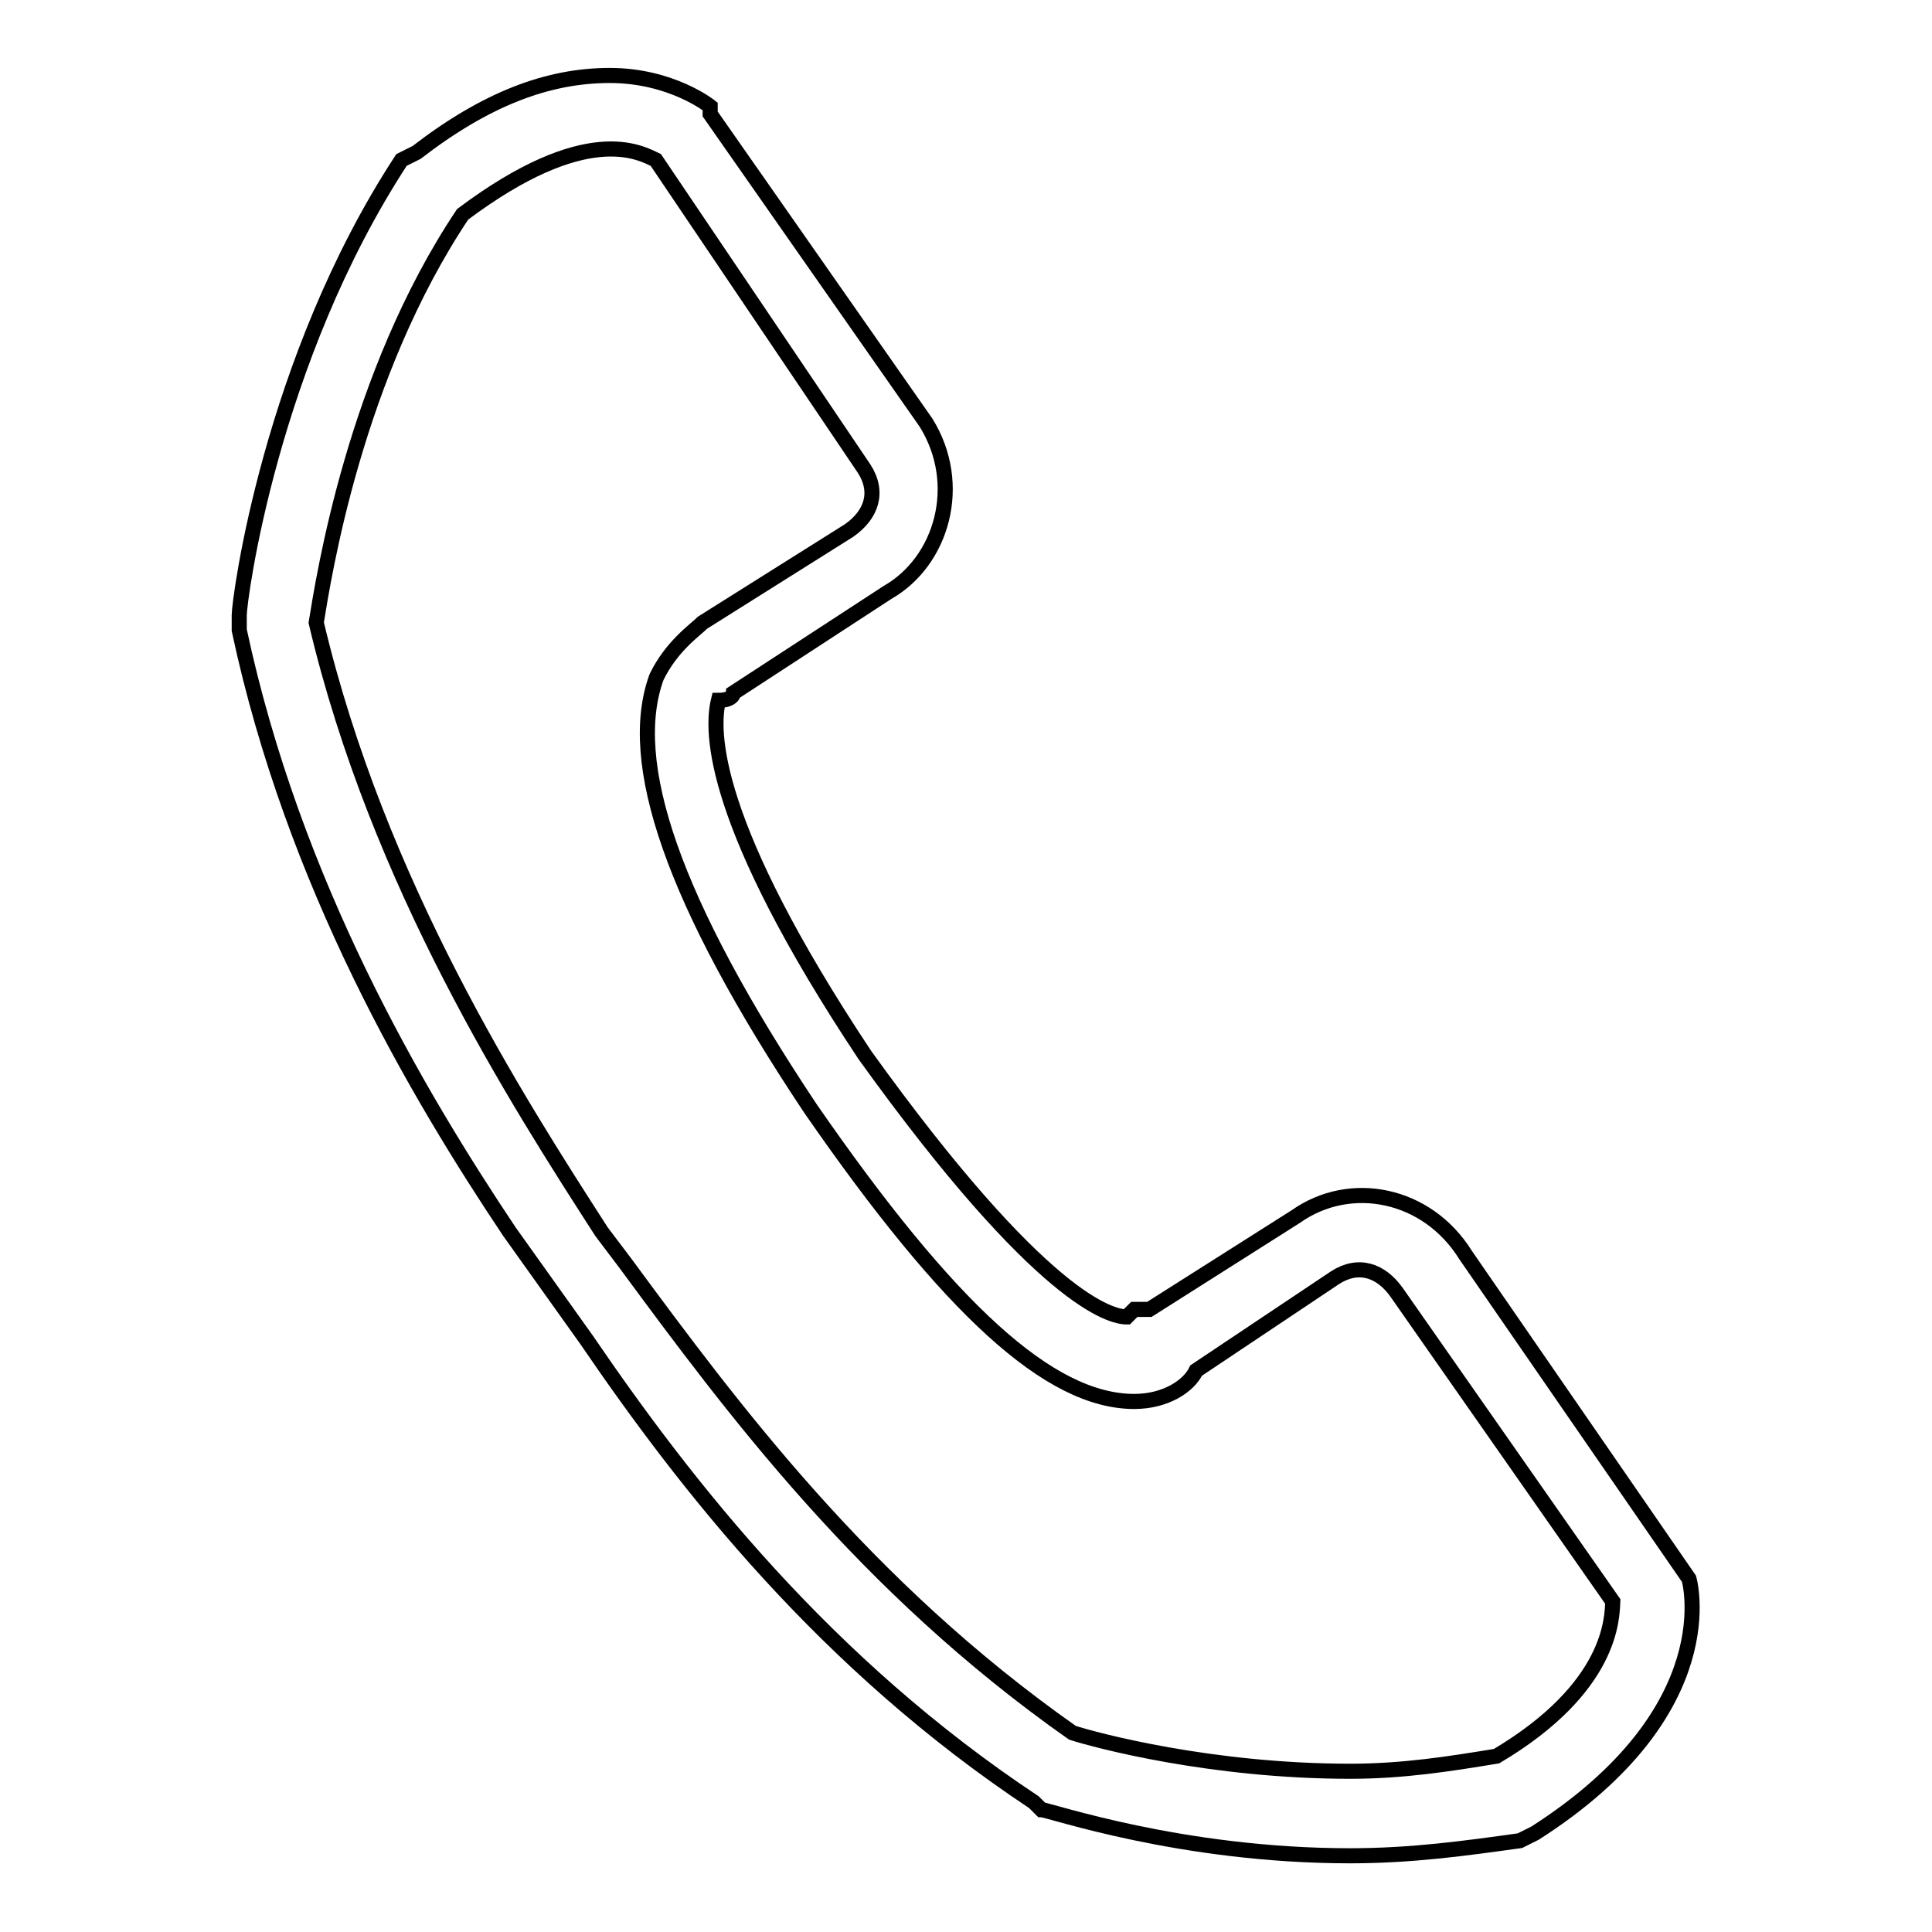 <?xml version="1.0" encoding="utf-8"?>
<!-- Svg Vector Icons : http://www.onlinewebfonts.com/icon -->
<!DOCTYPE svg PUBLIC "-//W3C//DTD SVG 1.1//EN" "http://www.w3.org/Graphics/SVG/1.1/DTD/svg11.dtd">
<svg version="1.1" xmlns="http://www.w3.org/2000/svg" xmlns:xlink="http://www.w3.org/1999/xlink" x="0px" y="0px" viewBox="0 0 256 256" enable-background="new 0 0 256 256" xml:space="preserve">
<g><g><path stroke-width="2" fill-opacity="0" stroke="#000000"  d="M223.8,209.2l-29.6-42.9c-5.1-8.2-15.3-10.2-22.5-5.1l-19.4,12.3h-2l-1,1c-2,0-11.2-2-34.7-34.7c-20.4-30.7-20.4-42.9-19.4-47c2,0,2-1,2-1l20.4-13.3c7.2-4.1,10.2-14.3,5.1-22.5L94.1,15.1v-1c0,0-5.1-4.1-13.3-4.1c-8.2,0-16.4,3.1-25.6,10.2l-2,1C35.8,47.8,31.7,79.5,31.7,81.5v1v1c7.2,33.7,23.5,61.3,35.8,79.7l10.2,14.3C91,197,109.4,220.5,137,238.8l1,1c1,0,18.4,6.1,40.9,6.1c8.2,0,15.3-1,22.5-2l2-1C228.9,226.6,223.8,209.2,223.8,209.2z M198.3,232.7c-6.1,1-12.3,2-19.4,2c-18.4,0-33.7-4.1-36.8-5.1c-27.6-19.4-45-42.9-59.3-62.3l-3.1-4.1c-11.2-17.4-29.6-46-37.8-80.7c1-6.1,5.1-32.7,19.4-54.1c16.4-12.3,23.5-8.2,25.6-7.2l27.6,40.9c2,3.1,1,6.1-2,8.2L93.1,82.5c-1,1-4.1,3.1-6.1,7.2c-4.1,11.2,2,29.6,20.4,57.2c18.4,26.6,31.7,38.8,42.9,38.8c4.1,0,7.2-2,8.2-4.1l18.4-12.3c3.1-2,6.1-1,8.2,2l28.6,40.9C213.6,214.4,213.6,223.6,198.3,232.7z"/></g></g>
</svg>
